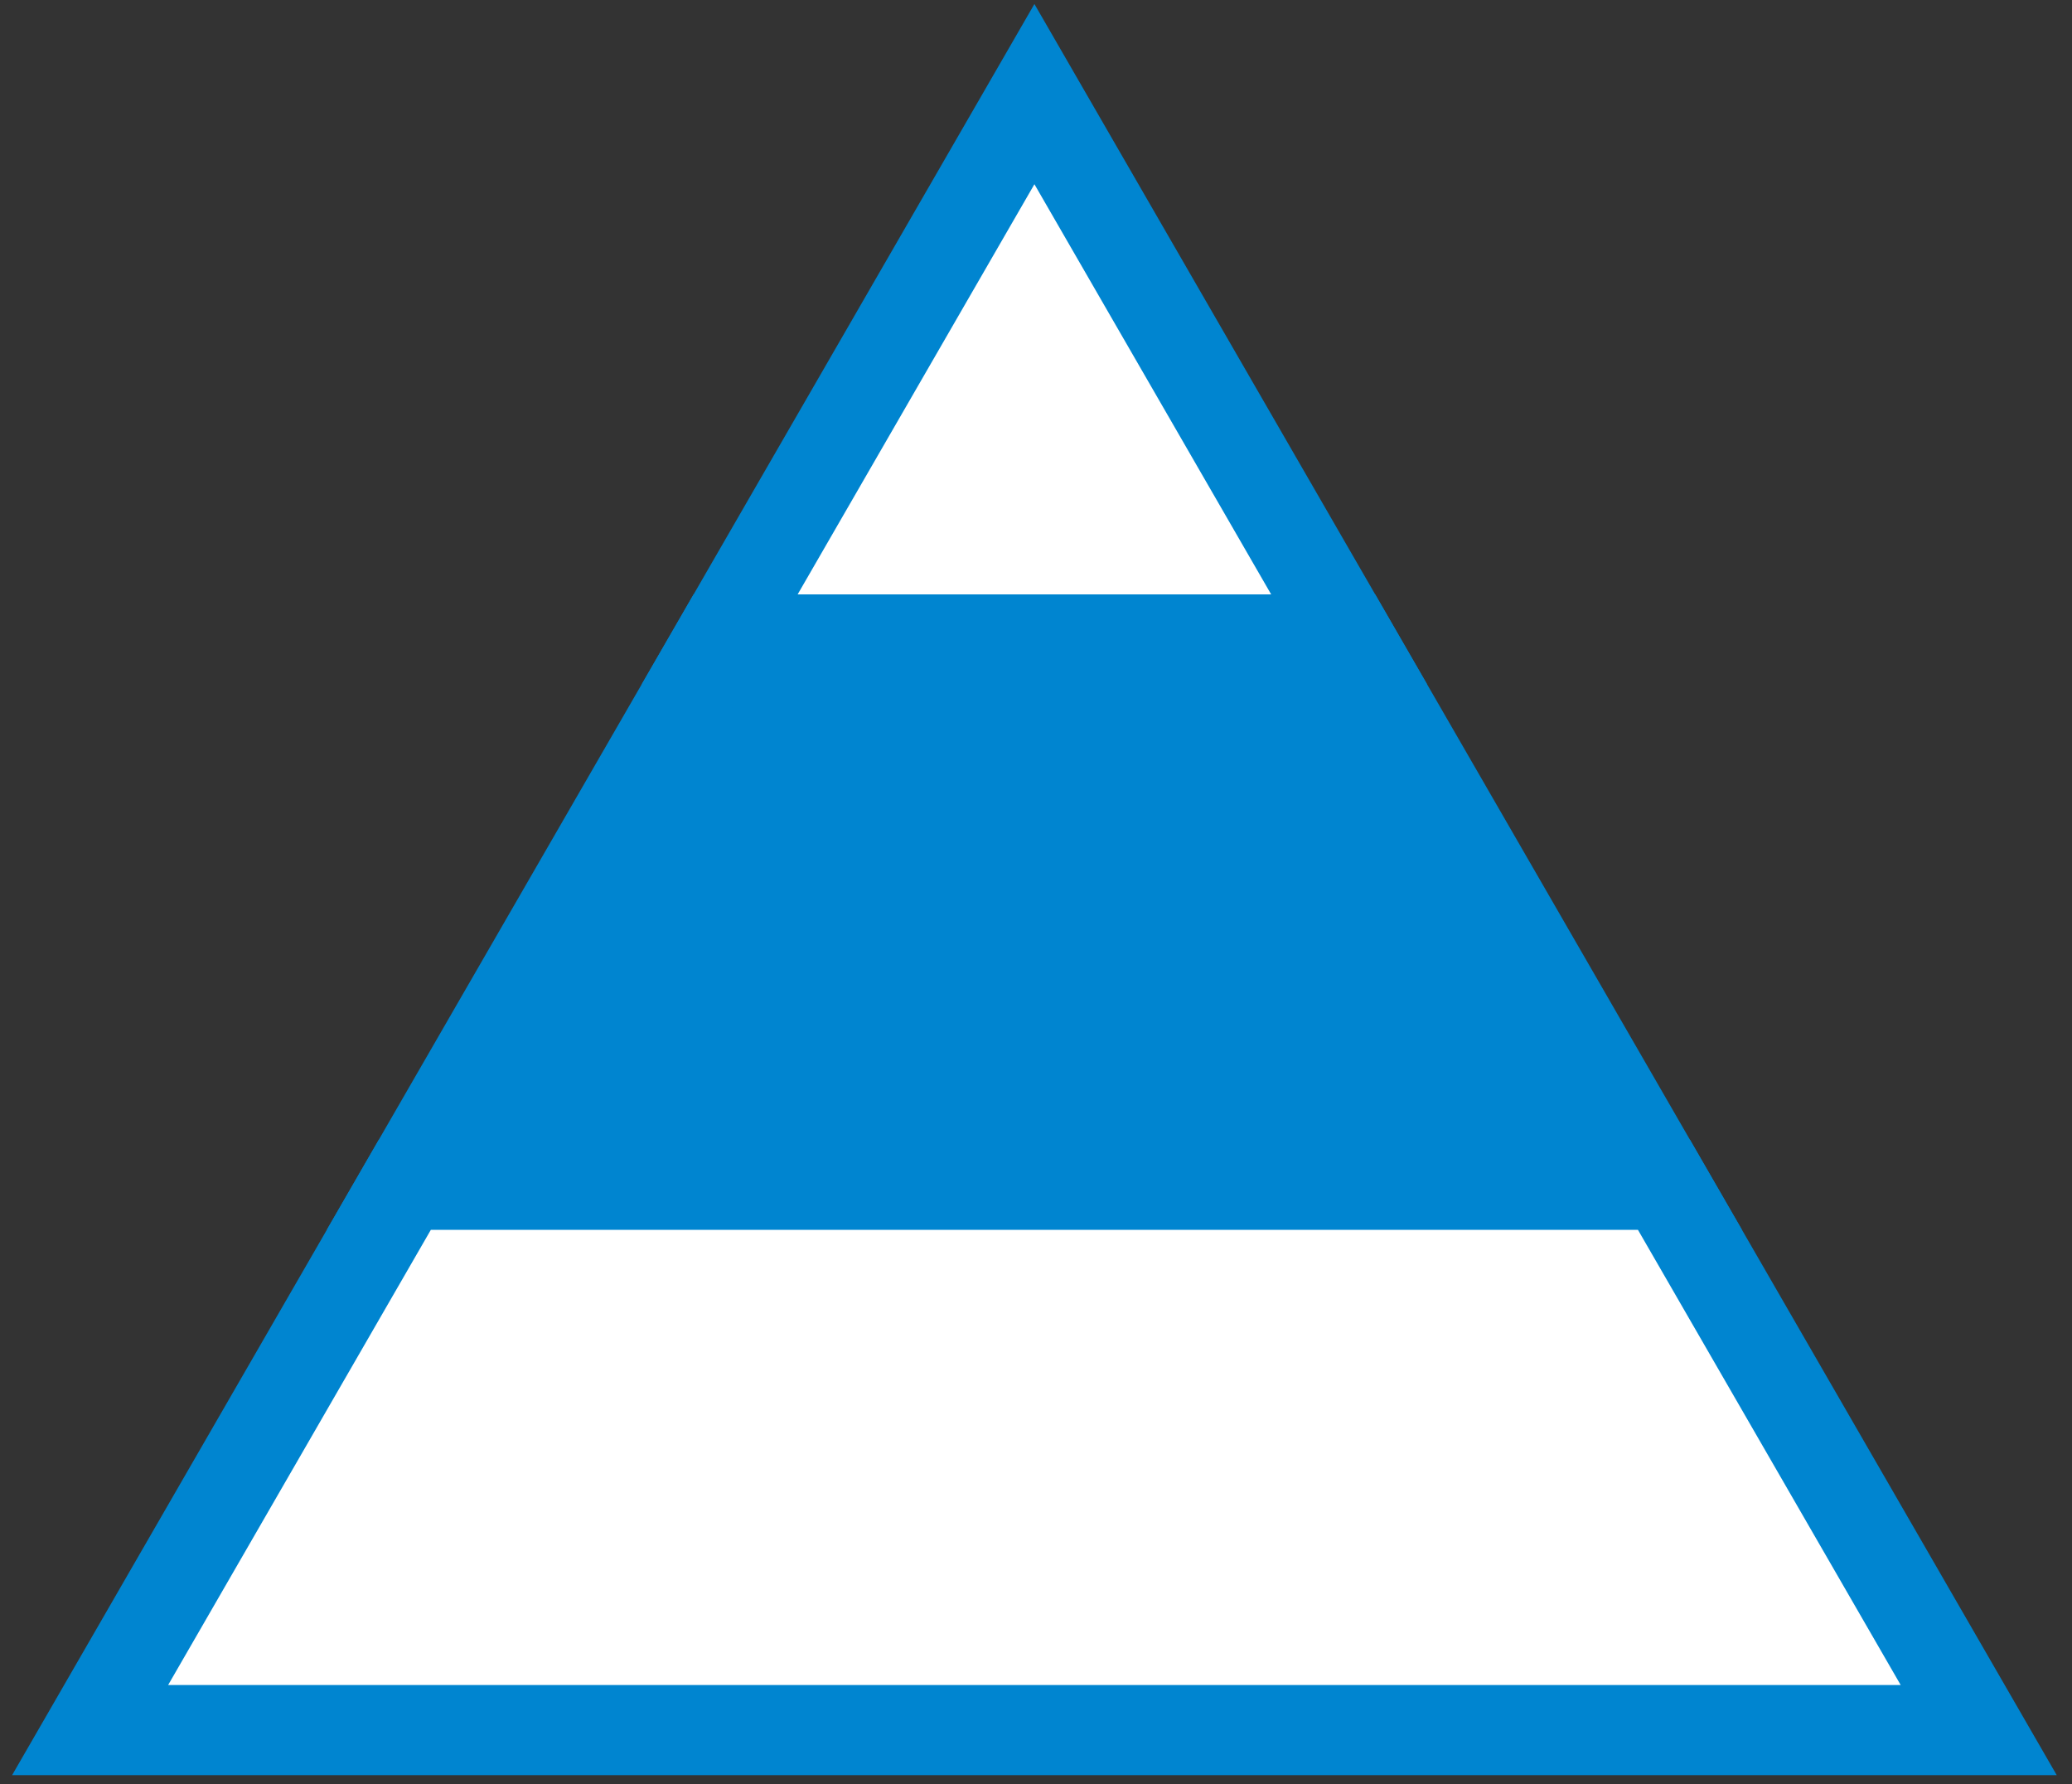 <?xml version="1.0" encoding="UTF-8"?>
<svg width="115px" height="99px" viewBox="0 0 115 99" version="1.1" xmlns="http://www.w3.org/2000/svg" xmlns:xlink="http://www.w3.org/1999/xlink">
    <rect x="0" y="0" width="115" height="99" fill="#333333" stroke="none"/>
    <!-- Generator: Sketch 58 (84663) - https://sketch.com -->
    <title>Group 3</title>
    <desc>Created with Sketch.</desc>
    <g id="Page-1" stroke="none" stroke-width="1" fill="none" fill-rule="evenodd">
        <g id="Group-3" transform="translate(5.002, 5.222)" fill-rule="nonzero" stroke="#0085D0" stroke-width="5">
            <polygon id="パス_2375" fill="#FFFFFF" points="52.41 0 34.939 30.26 69.88 30.26"></polygon>
            <polygon id="パス_2376" fill="#0085D0" points="69.88 30.259 34.937 30.259 17.467 60.519 87.349 60.519"></polygon>
            <polygon id="パス_2377" fill="#FFFFFF" points="104.82 90.778 87.35 60.519 17.468 60.519 2.84217094e-14 90.778"></polygon>
        </g>
    </g>
</svg>